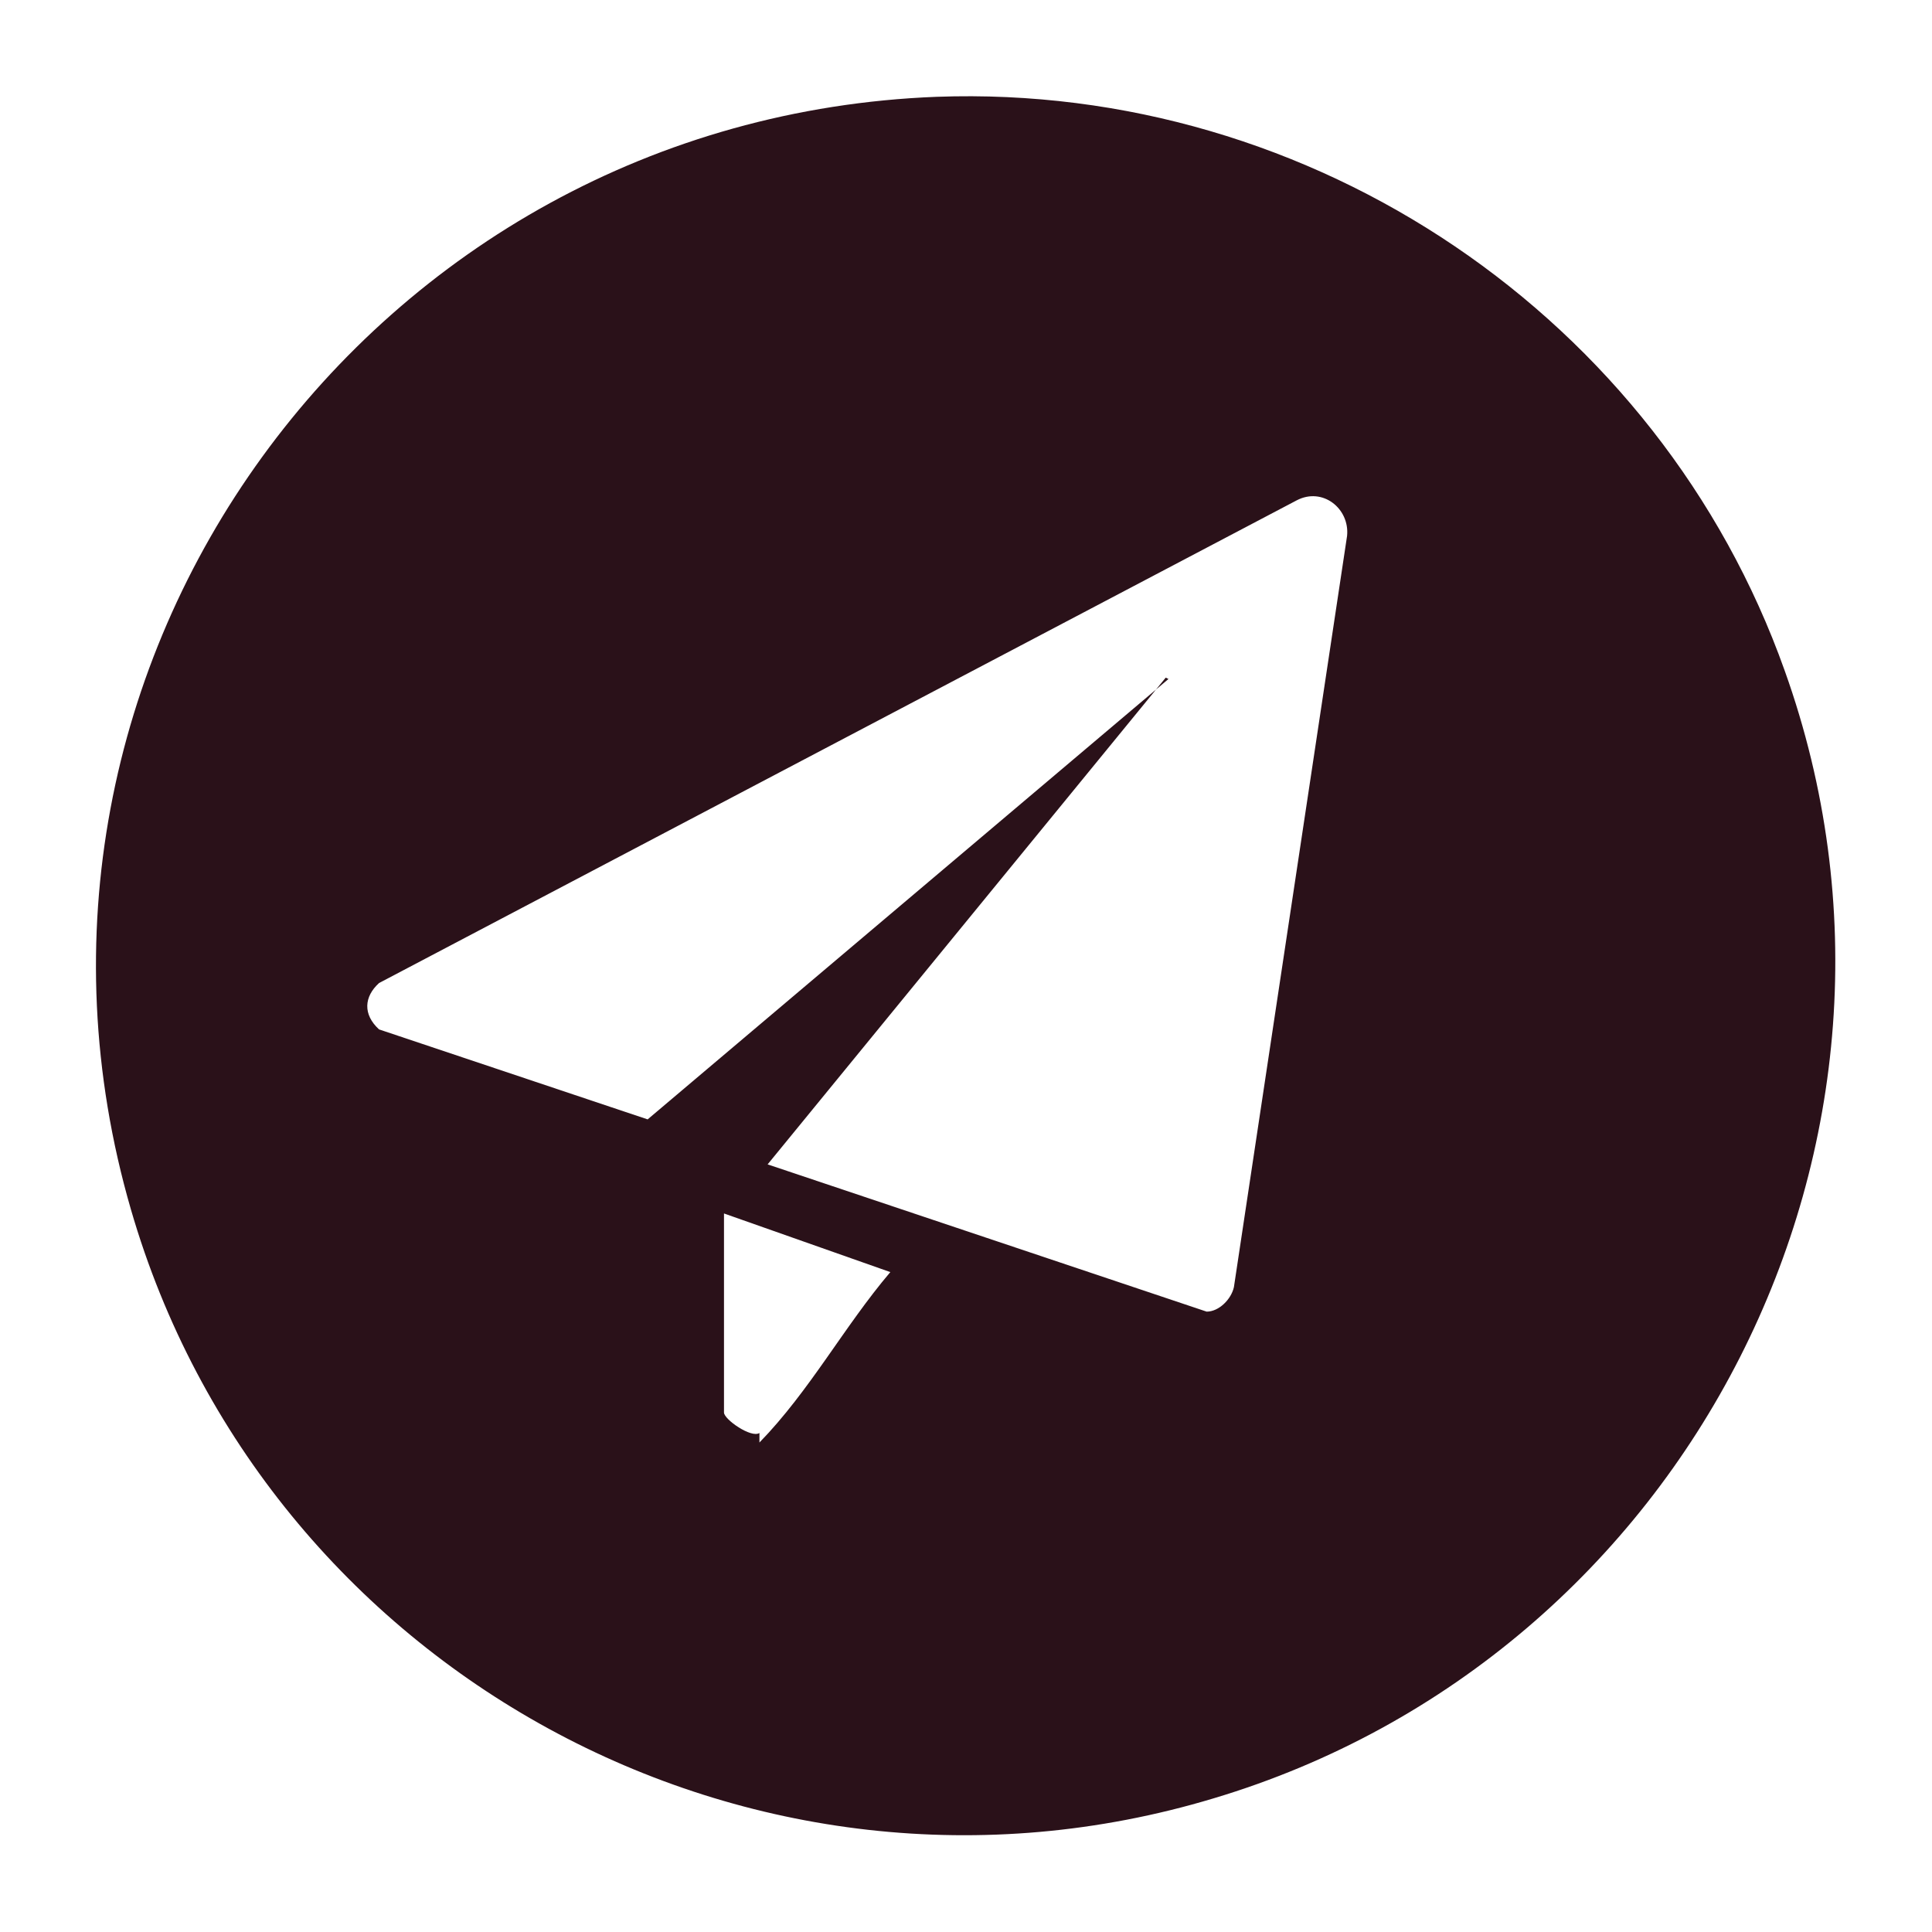 <?xml version="1.0" encoding="UTF-8"?>
<svg id="Layer_1" xmlns="http://www.w3.org/2000/svg" version="1.1" viewBox="0 0 141.7 141.7">
  <!-- Generator: Adobe Illustrator 29.0.0, SVG Export Plug-In . SVG Version: 2.1.0 Build 186)  -->
  <defs>
    <style>
      .st0 {
        fill: #2a1119;
      }
    </style>
  </defs>
  <g id="p8cWTp.tif">
    <path class="st0" d="M68.7,7.1c27.6-1,53,16.2,62.2,42.1,12.3,34.4-7.1,72.3-41.9,82.7-33.9,10.2-69.6-9.4-79.4-43.2C-2,48.7,27.2,8.7,68.7,7.1ZM85.5,49.7l-29.2,35.7,32.2,10.8c.9,0,1.8-.9,2-1.8l8.3-55.1c.2-2-1.8-3.6-3.7-2.6L27.8,72.1c-1.1,1-1.2,2.3,0,3.4l19.7,6.6,38.2-32.3ZM53.1,89v14.6c0,.5,2,1.9,2.6,1.5v.7c3.7-3.8,6.2-8.5,9.6-12.5l-12.2-4.3Z"/>
  </g>
</svg>